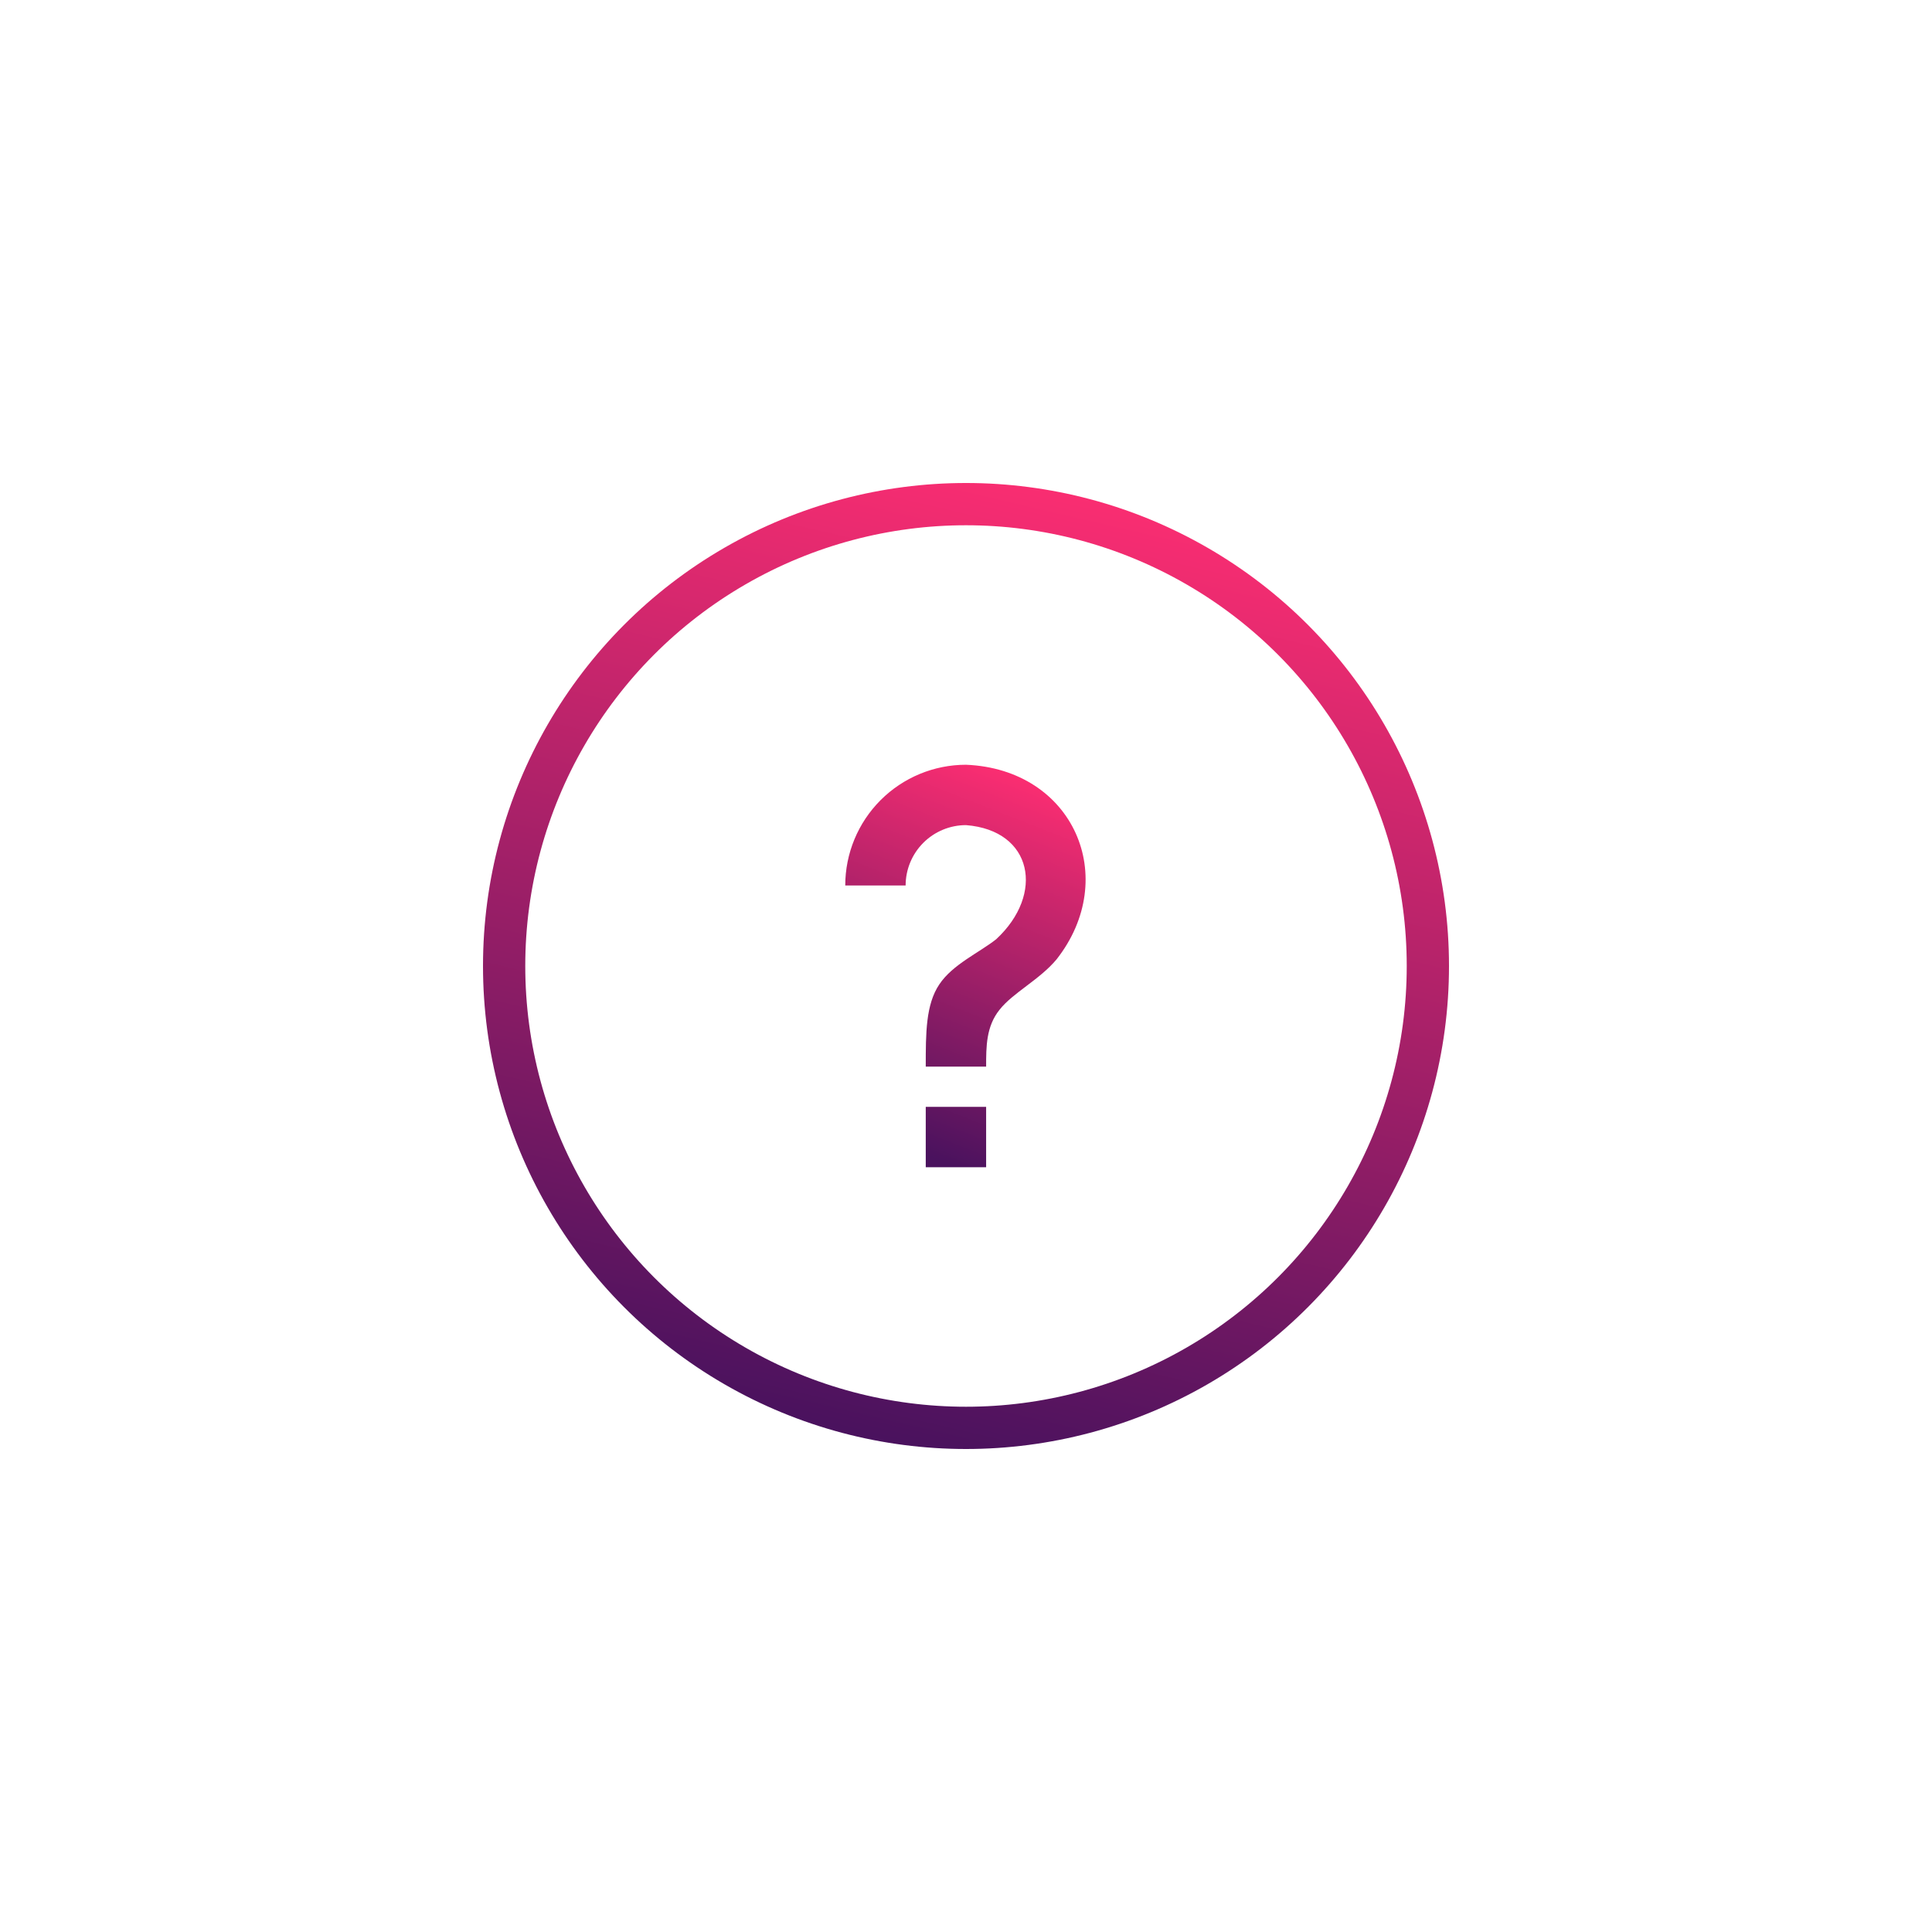 <?xml version="1.0" encoding="utf-8"?>
<svg xmlns="http://www.w3.org/2000/svg" fill="none" height="160" viewBox="0 0 160 160" width="160">
<g filter="url(#filter0_d_576_14367)">
<circle cx="80" cy="60" fill="white" r="40"/>
<path d="M76.667 71.667H81.667V76.667H76.667V71.667ZM80 43.333C88.917 43.7 92.8 52.7 87.5 59.45C86.117 61.117 83.883 62.217 82.783 63.617C81.667 65 81.667 66.667 81.667 68.333H76.667C76.667 65.55 76.667 63.2 77.783 61.533C78.883 59.867 81.117 58.883 82.5 57.783C86.533 54.05 85.533 48.767 80 48.333C78.674 48.333 77.402 48.86 76.465 49.798C75.527 50.736 75 52.007 75 53.333H70C70 50.681 71.054 48.138 72.929 46.262C74.804 44.387 77.348 43.333 80 43.333Z" fill="url(#paint0_linear_576_14367)"/>
<circle cx="80" cy="60" r="38.25" stroke="url(#paint1_linear_576_14367)" stroke-width="3.5"/>
</g>
<defs>
<filter color-interpolation-filters="sRGB" filterUnits="userSpaceOnUse" height="160" id="filter0_d_576_14367" width="160" x="0" y="0">
<feFlood flood-opacity="0" result="BackgroundImageFix"/>
<feColorMatrix in="SourceAlpha" result="hardAlpha" type="matrix" values="0 0 0 0 0 0 0 0 0 0 0 0 0 0 0 0 0 0 127 0"/>
<feOffset dy="20"/>
<feGaussianBlur stdDeviation="20"/>
<feColorMatrix type="matrix" values="0 0 0 0 0.118 0 0 0 0 0.118 0 0 0 0 0.118 0 0 0 0.1 0"/>
<feBlend in2="BackgroundImageFix" mode="normal" result="effect1_dropShadow_576_14367"/>
<feBlend in="SourceGraphic" in2="effect1_dropShadow_576_14367" mode="normal" result="shape"/>
</filter>
<linearGradient gradientUnits="userSpaceOnUse" id="paint0_linear_576_14367" x1="83.934" x2="71.974" y1="43.333" y2="73.804">
<stop stop-color="#FF2E72"/>
<stop offset="1" stop-color="#4A125E"/>
</linearGradient>
<linearGradient gradientUnits="userSpaceOnUse" id="paint1_linear_576_14367" x1="96" x2="77.25" y1="20" y2="100">
<stop stop-color="#FF2E72"/>
<stop offset="1" stop-color="#4A125E"/>
</linearGradient>
</defs>
</svg>